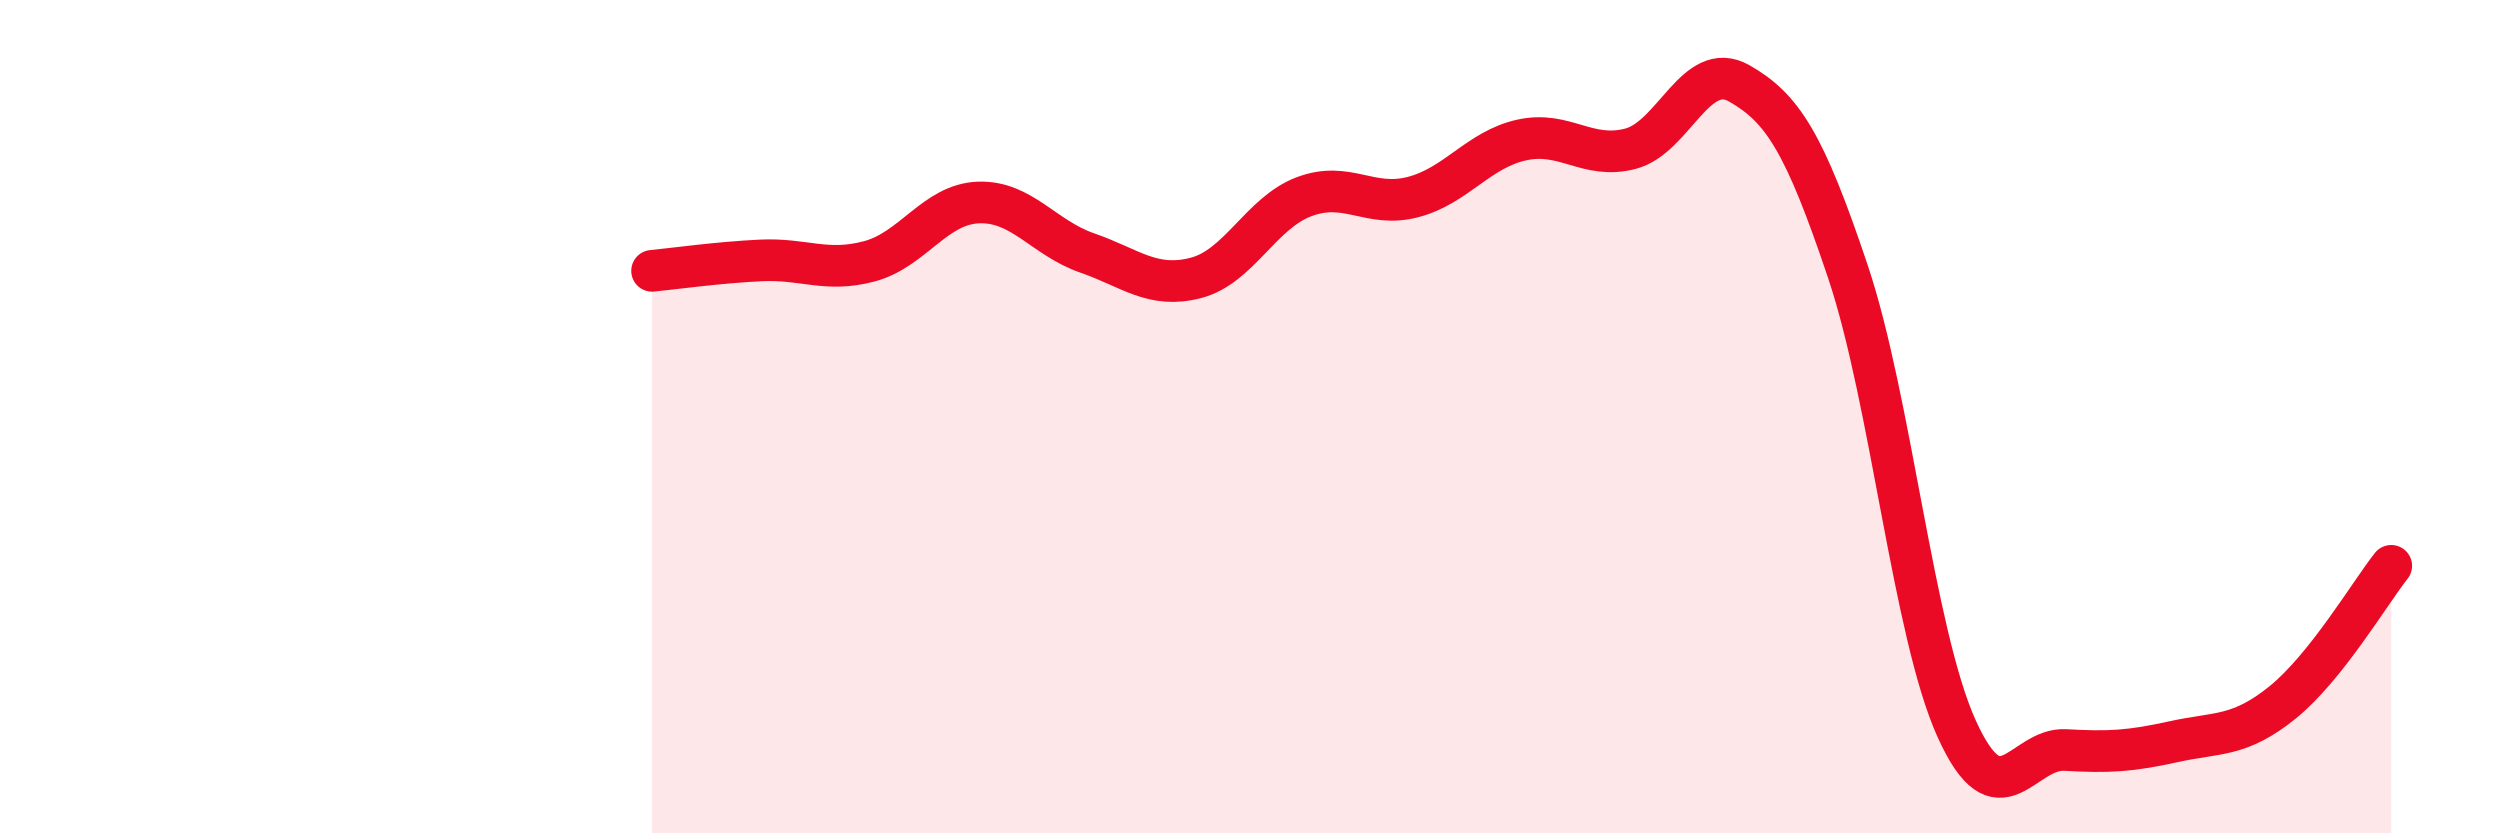 
    <svg width="60" height="20" viewBox="0 0 60 20" xmlns="http://www.w3.org/2000/svg">
      <path
        d="M 15.65,6.5 C 16.17,6.45 17.22,6.3 18.26,6.25 C 19.3,6.2 19.83,6.55 20.87,6.27 C 21.91,5.99 22.44,4.9 23.48,4.86 C 24.52,4.82 25.05,5.71 26.09,6.07 C 27.13,6.43 27.66,6.94 28.7,6.67 C 29.74,6.4 30.26,5.11 31.3,4.72 C 32.34,4.33 32.87,5 33.91,4.73 C 34.95,4.46 35.48,3.59 36.52,3.36 C 37.56,3.13 38.09,3.84 39.13,3.57 C 40.17,3.3 40.7,1.41 41.74,2 C 42.78,2.59 43.31,3.42 44.35,6.52 C 45.39,9.62 45.92,15.19 46.96,17.49 C 48,19.79 48.53,17.94 49.57,18 C 50.61,18.06 51.13,18.03 52.17,17.8 C 53.21,17.57 53.74,17.7 54.78,16.86 C 55.82,16.02 56.87,14.24 57.39,13.58L57.39 20L15.65 20Z"
        fill="#EB0A25"
        opacity="0.1"
        stroke-linecap="round"
        stroke-linejoin="round"
      />
      <path
        d="M 15.65,6.5 C 16.17,6.45 17.22,6.3 18.26,6.25 C 19.3,6.2 19.83,6.55 20.87,6.27 C 21.91,5.99 22.44,4.9 23.48,4.86 C 24.52,4.82 25.05,5.71 26.09,6.07 C 27.13,6.43 27.66,6.94 28.7,6.67 C 29.74,6.4 30.26,5.11 31.3,4.72 C 32.34,4.33 32.87,5 33.91,4.73 C 34.95,4.46 35.48,3.59 36.52,3.36 C 37.56,3.13 38.09,3.84 39.13,3.57 C 40.17,3.3 40.7,1.41 41.74,2 C 42.78,2.59 43.31,3.42 44.35,6.52 C 45.39,9.62 45.92,15.19 46.96,17.49 C 48,19.79 48.53,17.94 49.57,18 C 50.61,18.06 51.13,18.03 52.17,17.8 C 53.21,17.57 53.74,17.7 54.78,16.86 C 55.82,16.02 56.87,14.24 57.39,13.58"
        stroke="#EB0A25"
        stroke-width="1"
        fill="none"
        stroke-linecap="round"
        stroke-linejoin="round"
      />
    </svg>
  